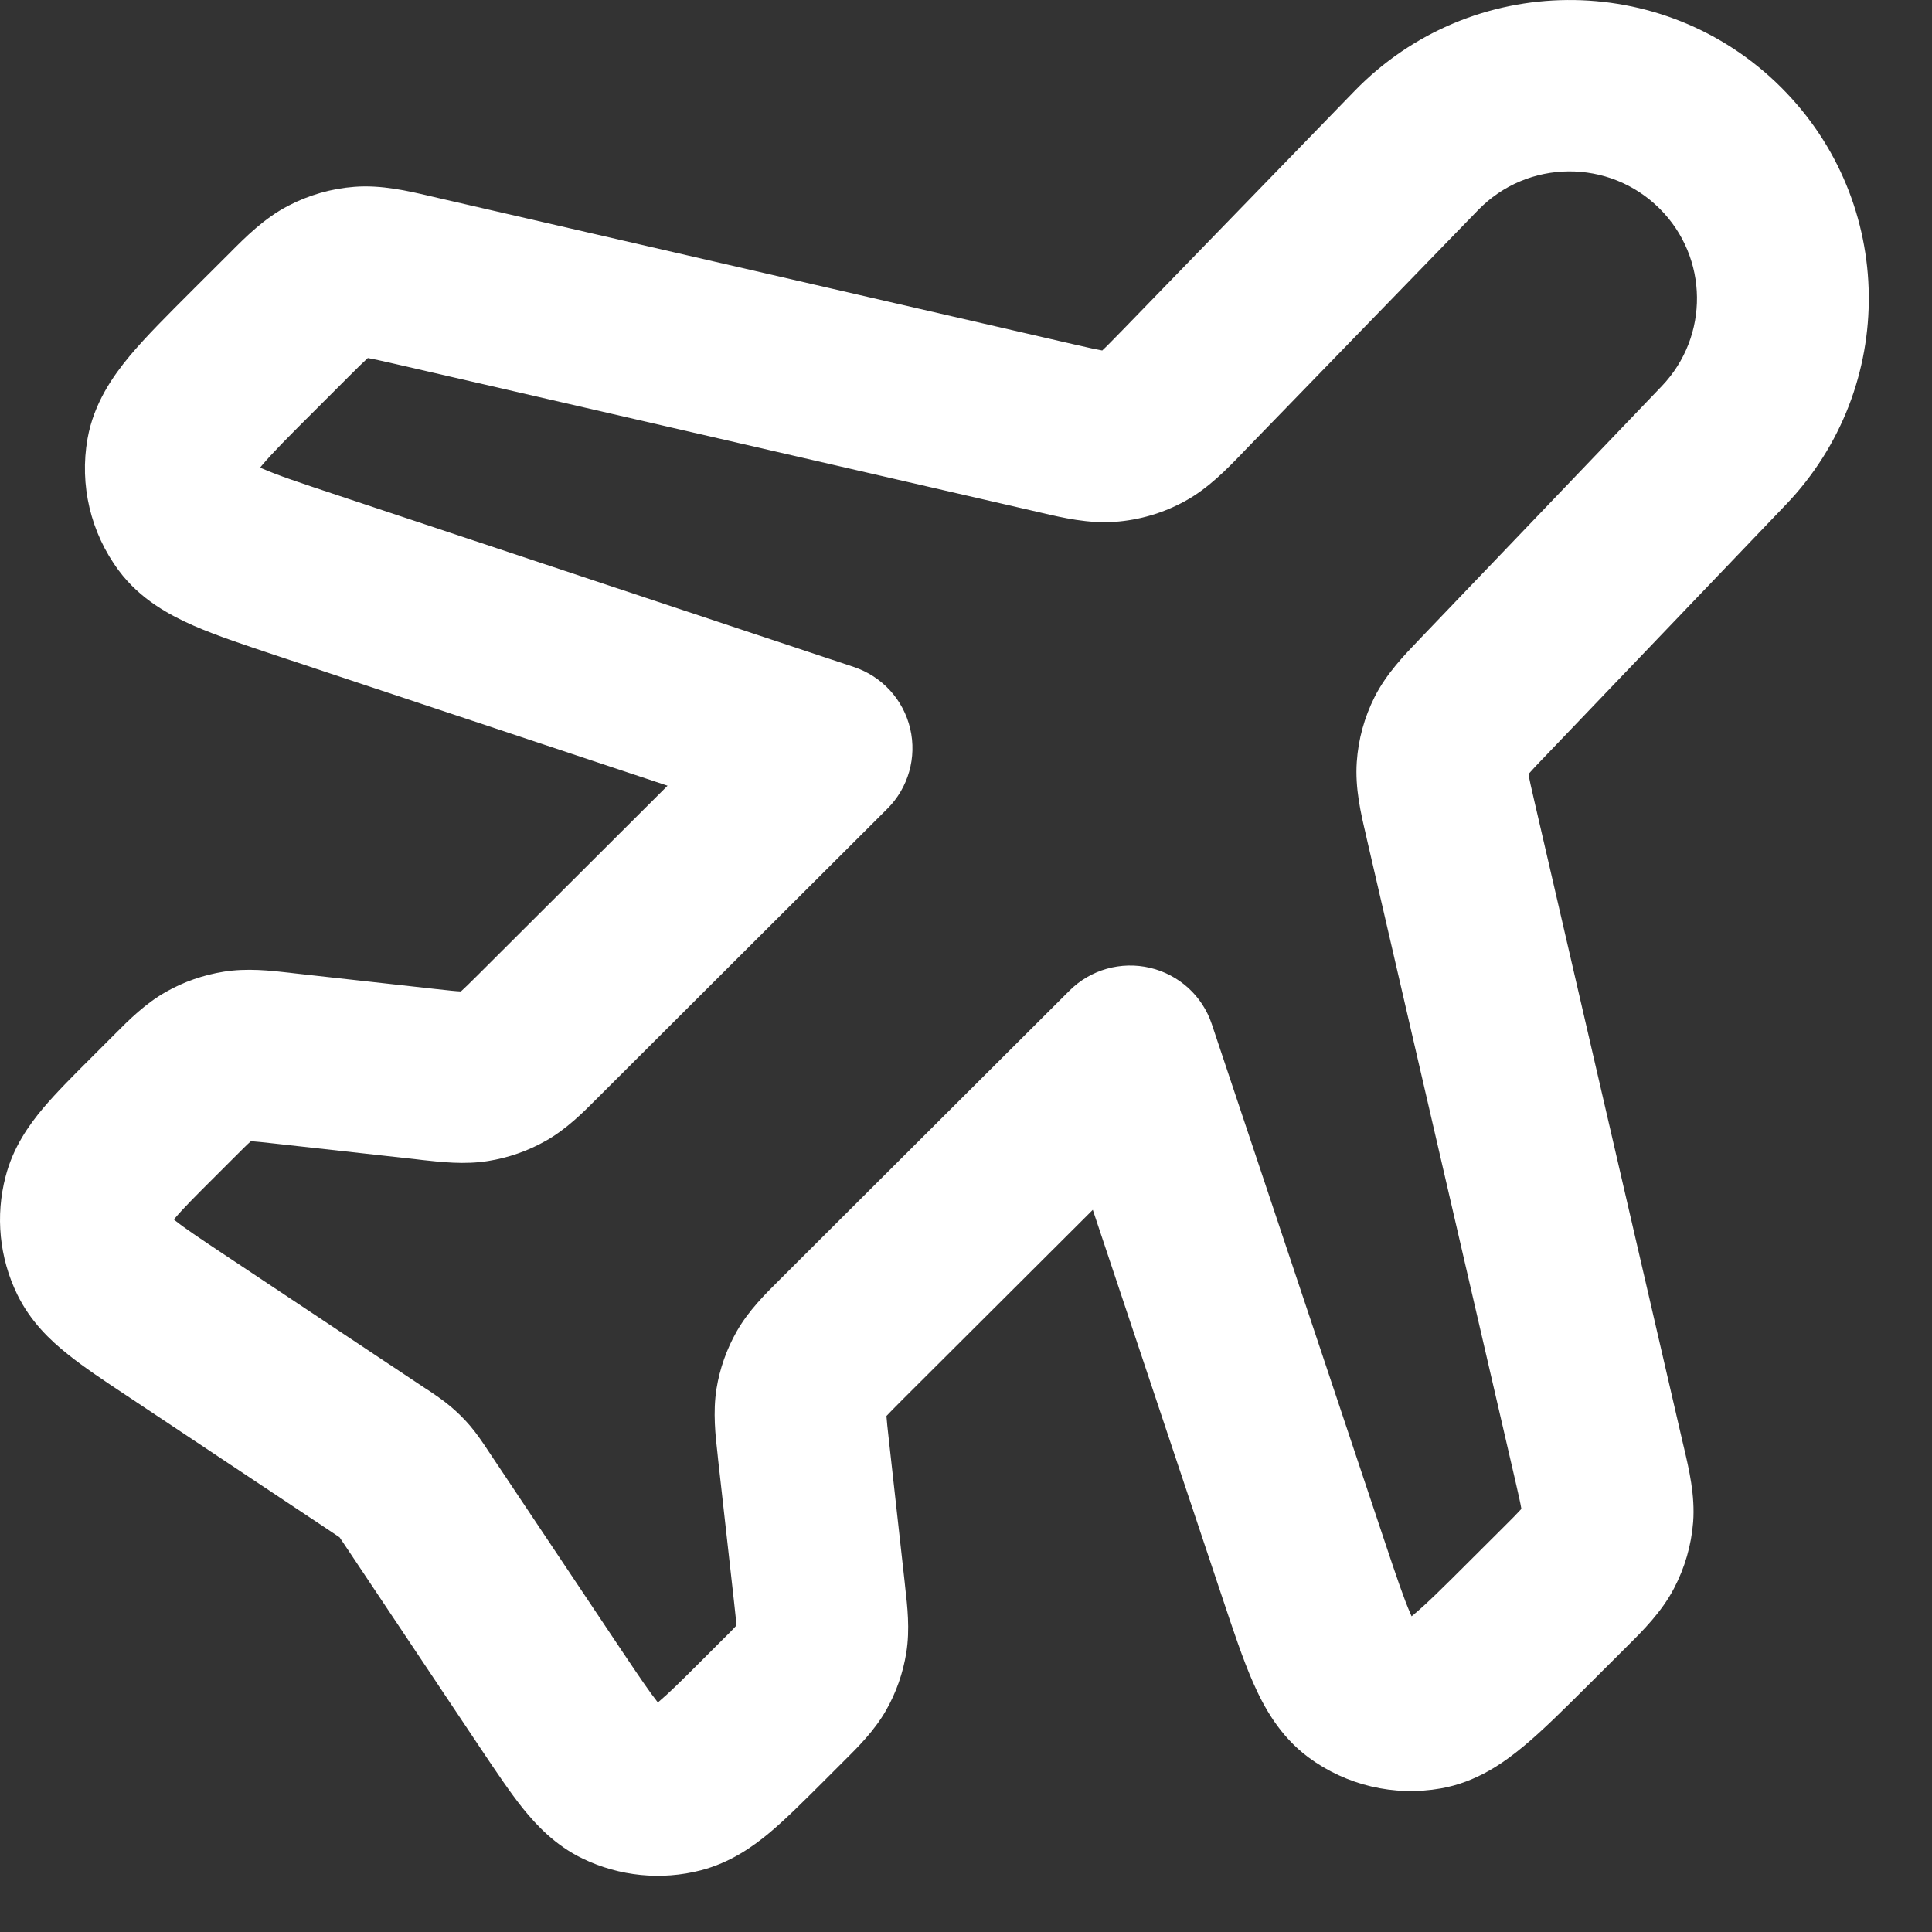 <svg width="19" height="19" viewBox="0 0 19 19" fill="none" xmlns="http://www.w3.org/2000/svg">
<rect x="0" y="0" width="19" height="19" fill="#333333" stroke="none"/>
<path fill-rule="evenodd" clip-rule="evenodd" d="M13.322 0.894C14.466 -0.284 16.355 -0.3 17.517 0.86C18.647 1.987 18.668 3.809 17.564 4.962L15.217 7.415C15.118 7.517 15.069 7.57 15.035 7.609C15.034 7.611 15.033 7.612 15.032 7.613C15.032 7.614 15.032 7.616 15.033 7.617C15.041 7.669 15.057 7.739 15.089 7.877L16.549 14.188C16.553 14.206 16.558 14.224 16.562 14.243C16.61 14.448 16.671 14.706 16.651 14.969C16.633 15.197 16.569 15.418 16.463 15.62C16.341 15.854 16.152 16.041 16.003 16.189C15.989 16.203 15.975 16.216 15.962 16.23L15.624 16.567C15.389 16.801 15.174 17.016 14.983 17.174C14.787 17.337 14.519 17.527 14.169 17.588C13.711 17.669 13.24 17.558 12.867 17.282C12.582 17.07 12.427 16.782 12.324 16.548C12.224 16.321 12.128 16.033 12.023 15.718L10.747 11.898L8.887 13.753C8.797 13.843 8.752 13.889 8.72 13.923C8.719 13.924 8.719 13.925 8.718 13.926C8.718 13.927 8.718 13.928 8.718 13.93C8.721 13.976 8.728 14.04 8.742 14.166L8.897 15.56C8.899 15.576 8.901 15.592 8.902 15.609C8.923 15.792 8.95 16.023 8.913 16.253C8.881 16.452 8.814 16.644 8.714 16.82C8.598 17.023 8.433 17.186 8.302 17.316C8.29 17.328 8.278 17.34 8.267 17.351L8.1 17.518L8.079 17.539C7.897 17.72 7.725 17.892 7.569 18.023C7.4 18.164 7.181 18.318 6.894 18.393C6.505 18.494 6.092 18.453 5.73 18.278C5.463 18.149 5.279 17.954 5.141 17.783C5.014 17.624 4.879 17.422 4.736 17.209L3.395 15.201C3.365 15.156 3.35 15.134 3.339 15.118C3.339 15.118 3.338 15.118 3.338 15.117C3.338 15.117 3.337 15.117 3.337 15.117C3.321 15.106 3.299 15.091 3.254 15.061L1.241 13.722C1.028 13.581 0.825 13.446 0.666 13.318C0.494 13.181 0.3 12.997 0.17 12.731C-0.006 12.37 -0.047 11.958 0.055 11.57C0.129 11.283 0.284 11.065 0.425 10.897C0.557 10.741 0.729 10.569 0.911 10.388L1.099 10.2C1.11 10.189 1.122 10.177 1.134 10.165C1.264 10.034 1.428 9.87 1.631 9.755C1.807 9.655 2 9.588 2.2 9.556C2.43 9.519 2.661 9.545 2.845 9.566C2.862 9.568 2.878 9.57 2.895 9.572L4.291 9.727C4.418 9.741 4.482 9.748 4.529 9.75C4.53 9.75 4.531 9.751 4.532 9.751C4.533 9.75 4.534 9.749 4.535 9.748C4.57 9.717 4.615 9.672 4.706 9.582L6.565 7.727L2.736 6.453C2.42 6.348 2.131 6.252 1.904 6.153C1.67 6.05 1.38 5.896 1.168 5.611C0.891 5.239 0.78 4.769 0.861 4.313C0.923 3.964 1.113 3.696 1.276 3.5C1.435 3.31 1.651 3.095 1.885 2.861C1.894 2.852 1.902 2.844 1.91 2.836L2.223 2.524C2.236 2.51 2.25 2.497 2.264 2.483C2.412 2.334 2.599 2.146 2.834 2.024C3.037 1.918 3.259 1.854 3.487 1.837C3.751 1.817 4.009 1.877 4.214 1.925C4.233 1.929 4.252 1.934 4.27 1.938L10.571 3.389C10.711 3.421 10.783 3.437 10.835 3.446C10.837 3.446 10.838 3.446 10.84 3.447C10.841 3.446 10.842 3.445 10.843 3.444C10.882 3.408 10.933 3.355 11.033 3.253L13.322 0.894ZM16.322 2.052C15.827 1.558 15.023 1.564 14.536 2.066L12.247 4.425C12.234 4.438 12.221 4.452 12.208 4.466C12.064 4.615 11.883 4.802 11.656 4.927C11.442 5.045 11.205 5.115 10.961 5.132C10.702 5.15 10.448 5.091 10.247 5.044C10.228 5.039 10.209 5.035 10.191 5.031L3.89 3.58C3.748 3.548 3.675 3.531 3.622 3.522C3.621 3.522 3.619 3.522 3.618 3.521C3.617 3.522 3.616 3.523 3.614 3.524C3.574 3.56 3.521 3.612 3.418 3.715L3.105 4.028C2.837 4.295 2.678 4.455 2.575 4.578C2.569 4.586 2.563 4.592 2.558 4.599C2.566 4.602 2.574 4.605 2.582 4.609C2.73 4.674 2.944 4.746 3.303 4.865L8.396 6.559C8.674 6.651 8.884 6.88 8.951 7.165C9.018 7.449 8.933 7.748 8.726 7.954L5.9 10.774C5.889 10.785 5.877 10.797 5.865 10.809C5.735 10.94 5.571 11.104 5.368 11.219C5.192 11.319 4.999 11.386 4.799 11.418C4.569 11.455 4.338 11.428 4.154 11.408C4.137 11.406 4.121 11.404 4.105 11.402L2.708 11.247C2.581 11.233 2.517 11.226 2.471 11.223C2.469 11.223 2.468 11.223 2.467 11.223C2.466 11.224 2.465 11.225 2.464 11.226C2.429 11.257 2.384 11.302 2.294 11.392L2.127 11.559C1.916 11.769 1.798 11.888 1.72 11.981C1.716 11.985 1.713 11.989 1.71 11.993C1.713 11.996 1.717 11.999 1.722 12.003C1.816 12.078 1.956 12.172 2.204 12.337L4.191 13.659C4.197 13.662 4.203 13.666 4.209 13.67C4.274 13.714 4.357 13.769 4.435 13.835C4.503 13.893 4.566 13.955 4.624 14.023C4.69 14.101 4.745 14.183 4.789 14.249C4.793 14.255 4.797 14.261 4.8 14.266L6.125 16.249C6.291 16.496 6.385 16.635 6.46 16.73C6.464 16.734 6.467 16.738 6.47 16.742C6.474 16.739 6.478 16.735 6.482 16.732C6.575 16.654 6.695 16.536 6.905 16.326L7.072 16.159C7.163 16.069 7.208 16.024 7.239 15.989C7.24 15.988 7.241 15.987 7.242 15.986C7.242 15.985 7.241 15.984 7.241 15.983C7.239 15.936 7.232 15.873 7.218 15.746L7.062 14.353C7.061 14.336 7.059 14.32 7.057 14.303C7.036 14.12 7.01 13.89 7.046 13.659C7.078 13.46 7.146 13.268 7.246 13.092C7.361 12.89 7.526 12.726 7.657 12.596C7.669 12.584 7.681 12.573 7.692 12.561L10.518 9.742C10.725 9.535 11.025 9.451 11.31 9.518C11.595 9.585 11.825 9.794 11.917 10.071L13.615 15.152C13.735 15.511 13.807 15.724 13.872 15.872C13.875 15.88 13.879 15.888 13.882 15.895C13.889 15.89 13.895 15.885 13.902 15.879C14.026 15.776 14.187 15.617 14.454 15.35L14.767 15.038C14.871 14.935 14.923 14.882 14.959 14.842C14.96 14.841 14.961 14.839 14.962 14.838C14.962 14.837 14.961 14.835 14.961 14.834C14.952 14.781 14.936 14.709 14.903 14.566L13.443 8.256C13.439 8.239 13.435 8.221 13.431 8.202C13.384 8.002 13.325 7.751 13.343 7.494C13.358 7.271 13.418 7.054 13.518 6.855C13.634 6.625 13.814 6.439 13.956 6.291C13.969 6.277 13.982 6.264 13.995 6.25L16.342 3.798C16.812 3.307 16.803 2.532 16.322 2.052Z" fill="white"/>
</svg>
